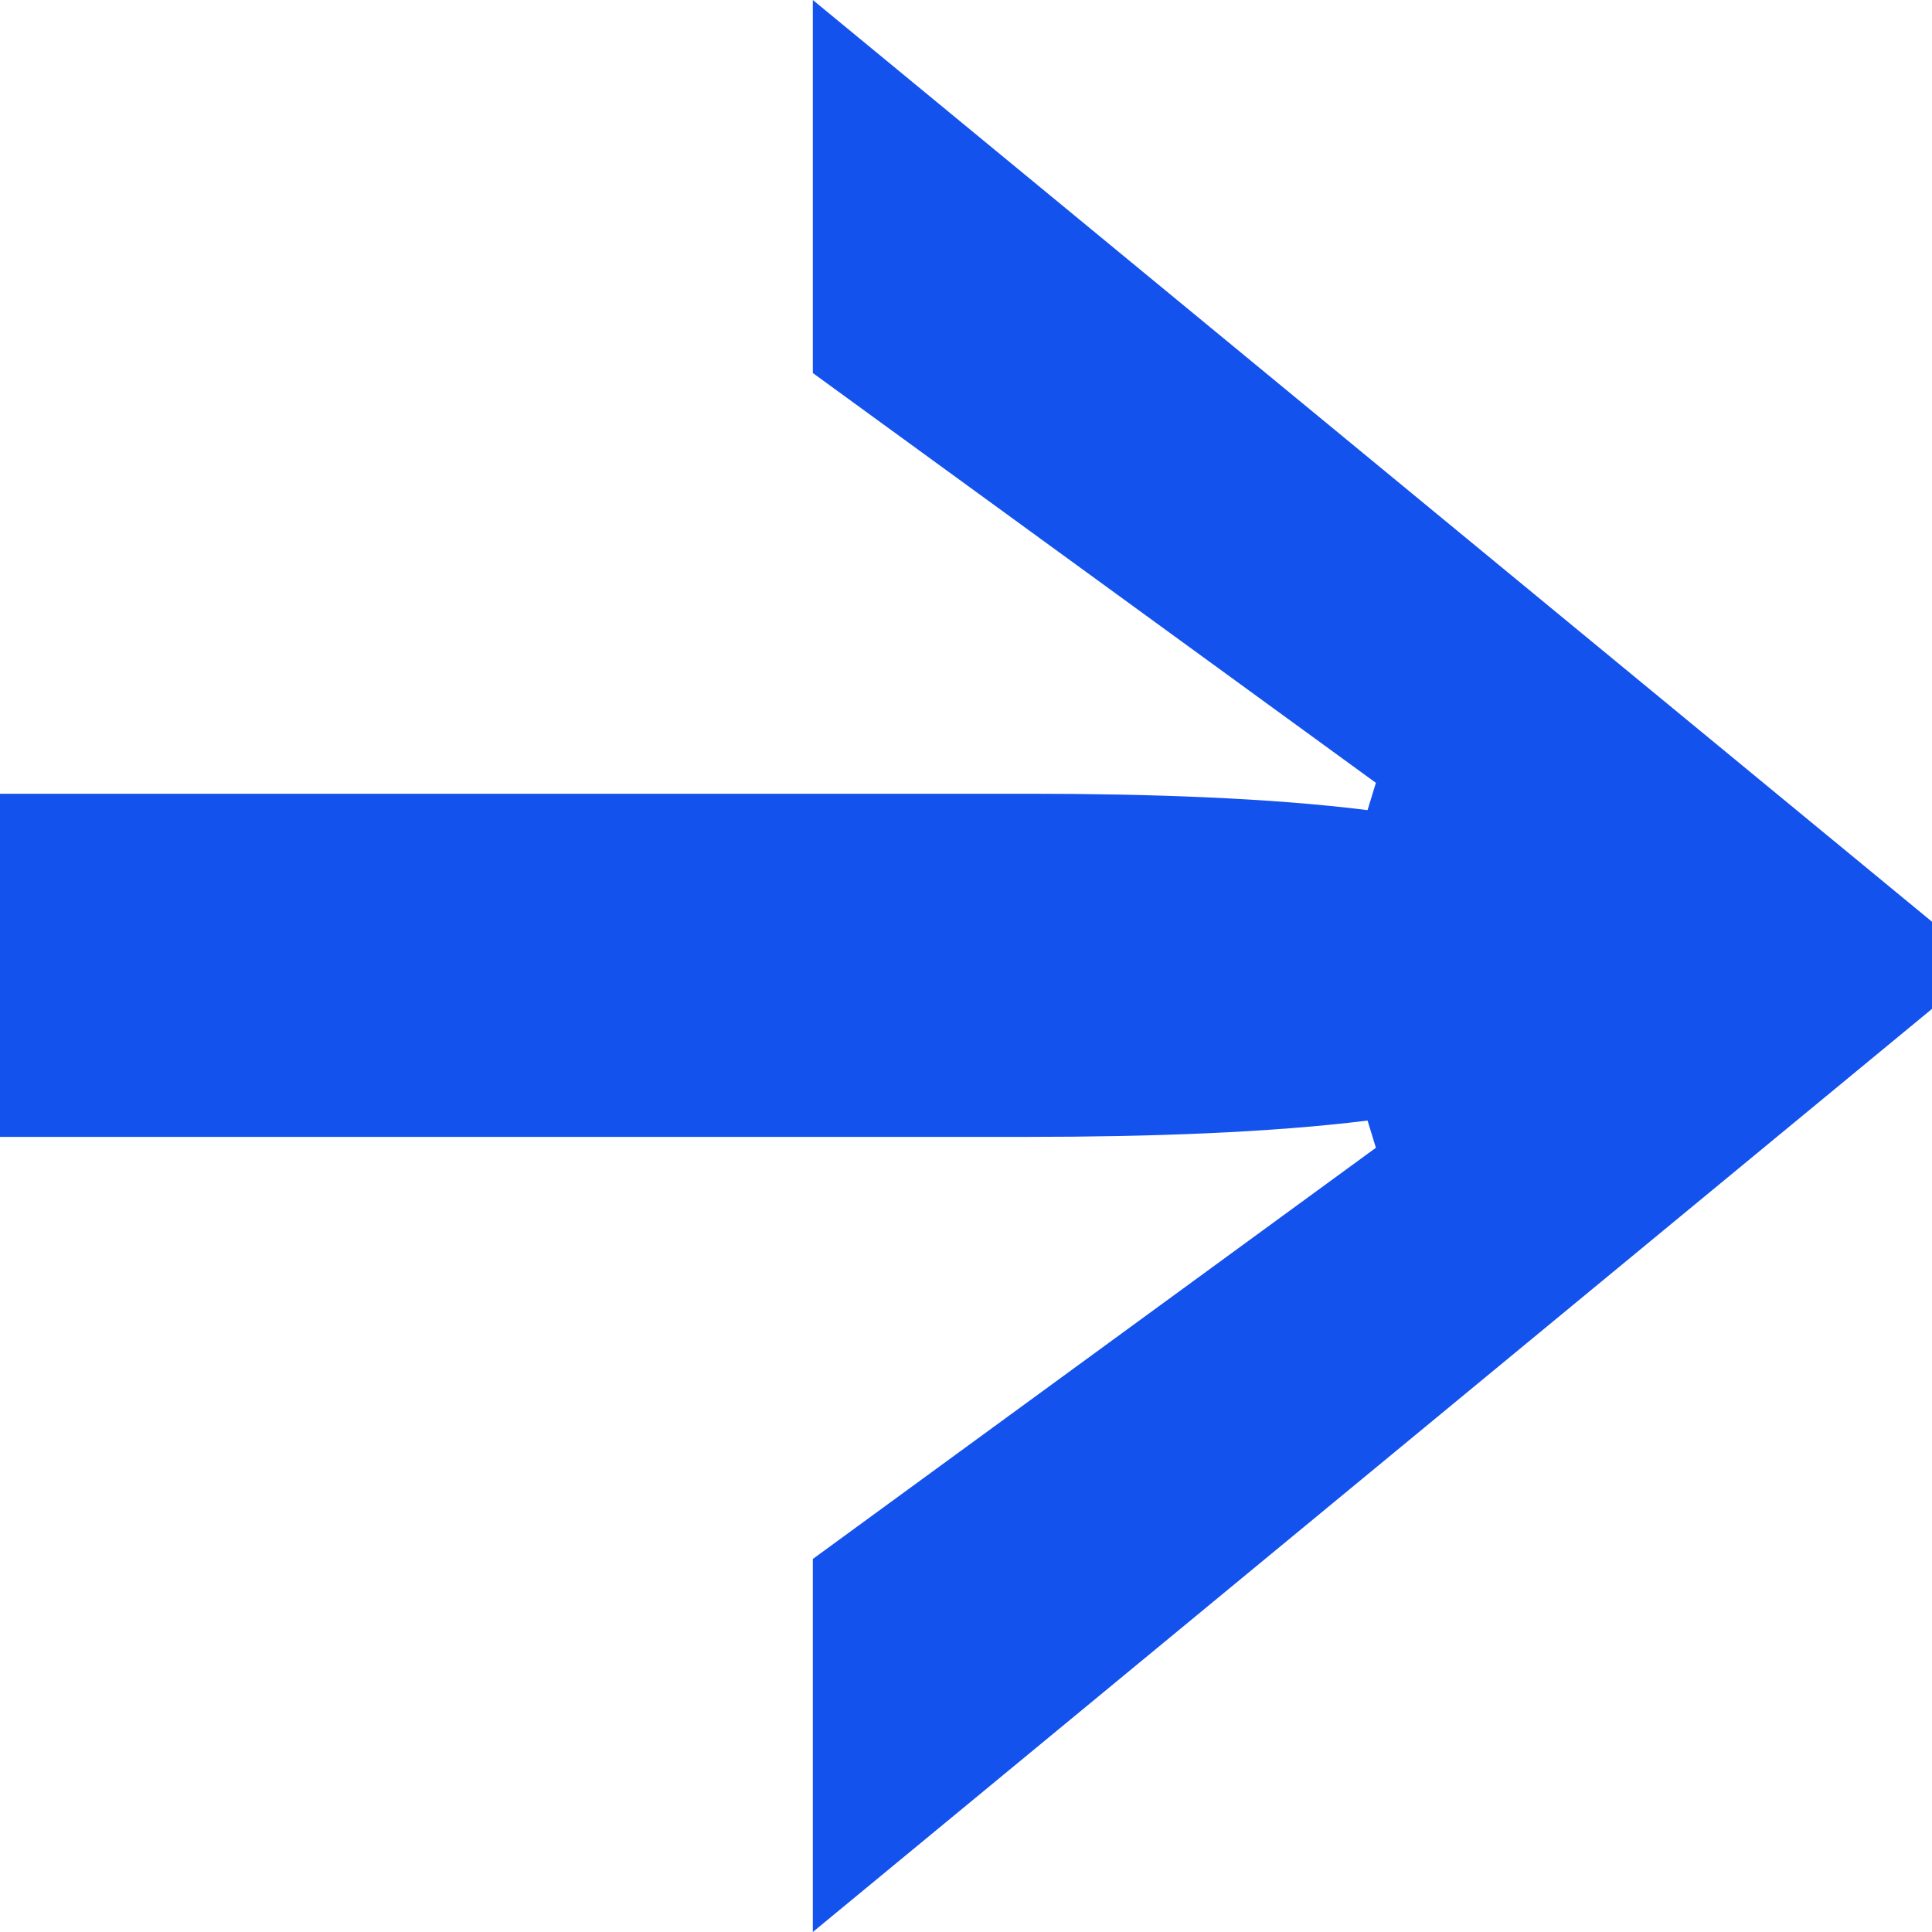 <?xml version="1.0" encoding="UTF-8"?> <svg xmlns="http://www.w3.org/2000/svg" width="25" height="25" viewBox="0 0 25 25" fill="none"> <path d="M25 13.055V11.927L10.518 0V4.827L17.804 10.13L17.696 10.483C16.429 10.324 14.857 10.271 13.321 10.271H0V14.711H13.321C14.857 14.711 16.429 14.658 17.696 14.5L17.804 14.852L10.518 20.173V25L25 13.055Z" fill="#1452ED"></path> </svg> 